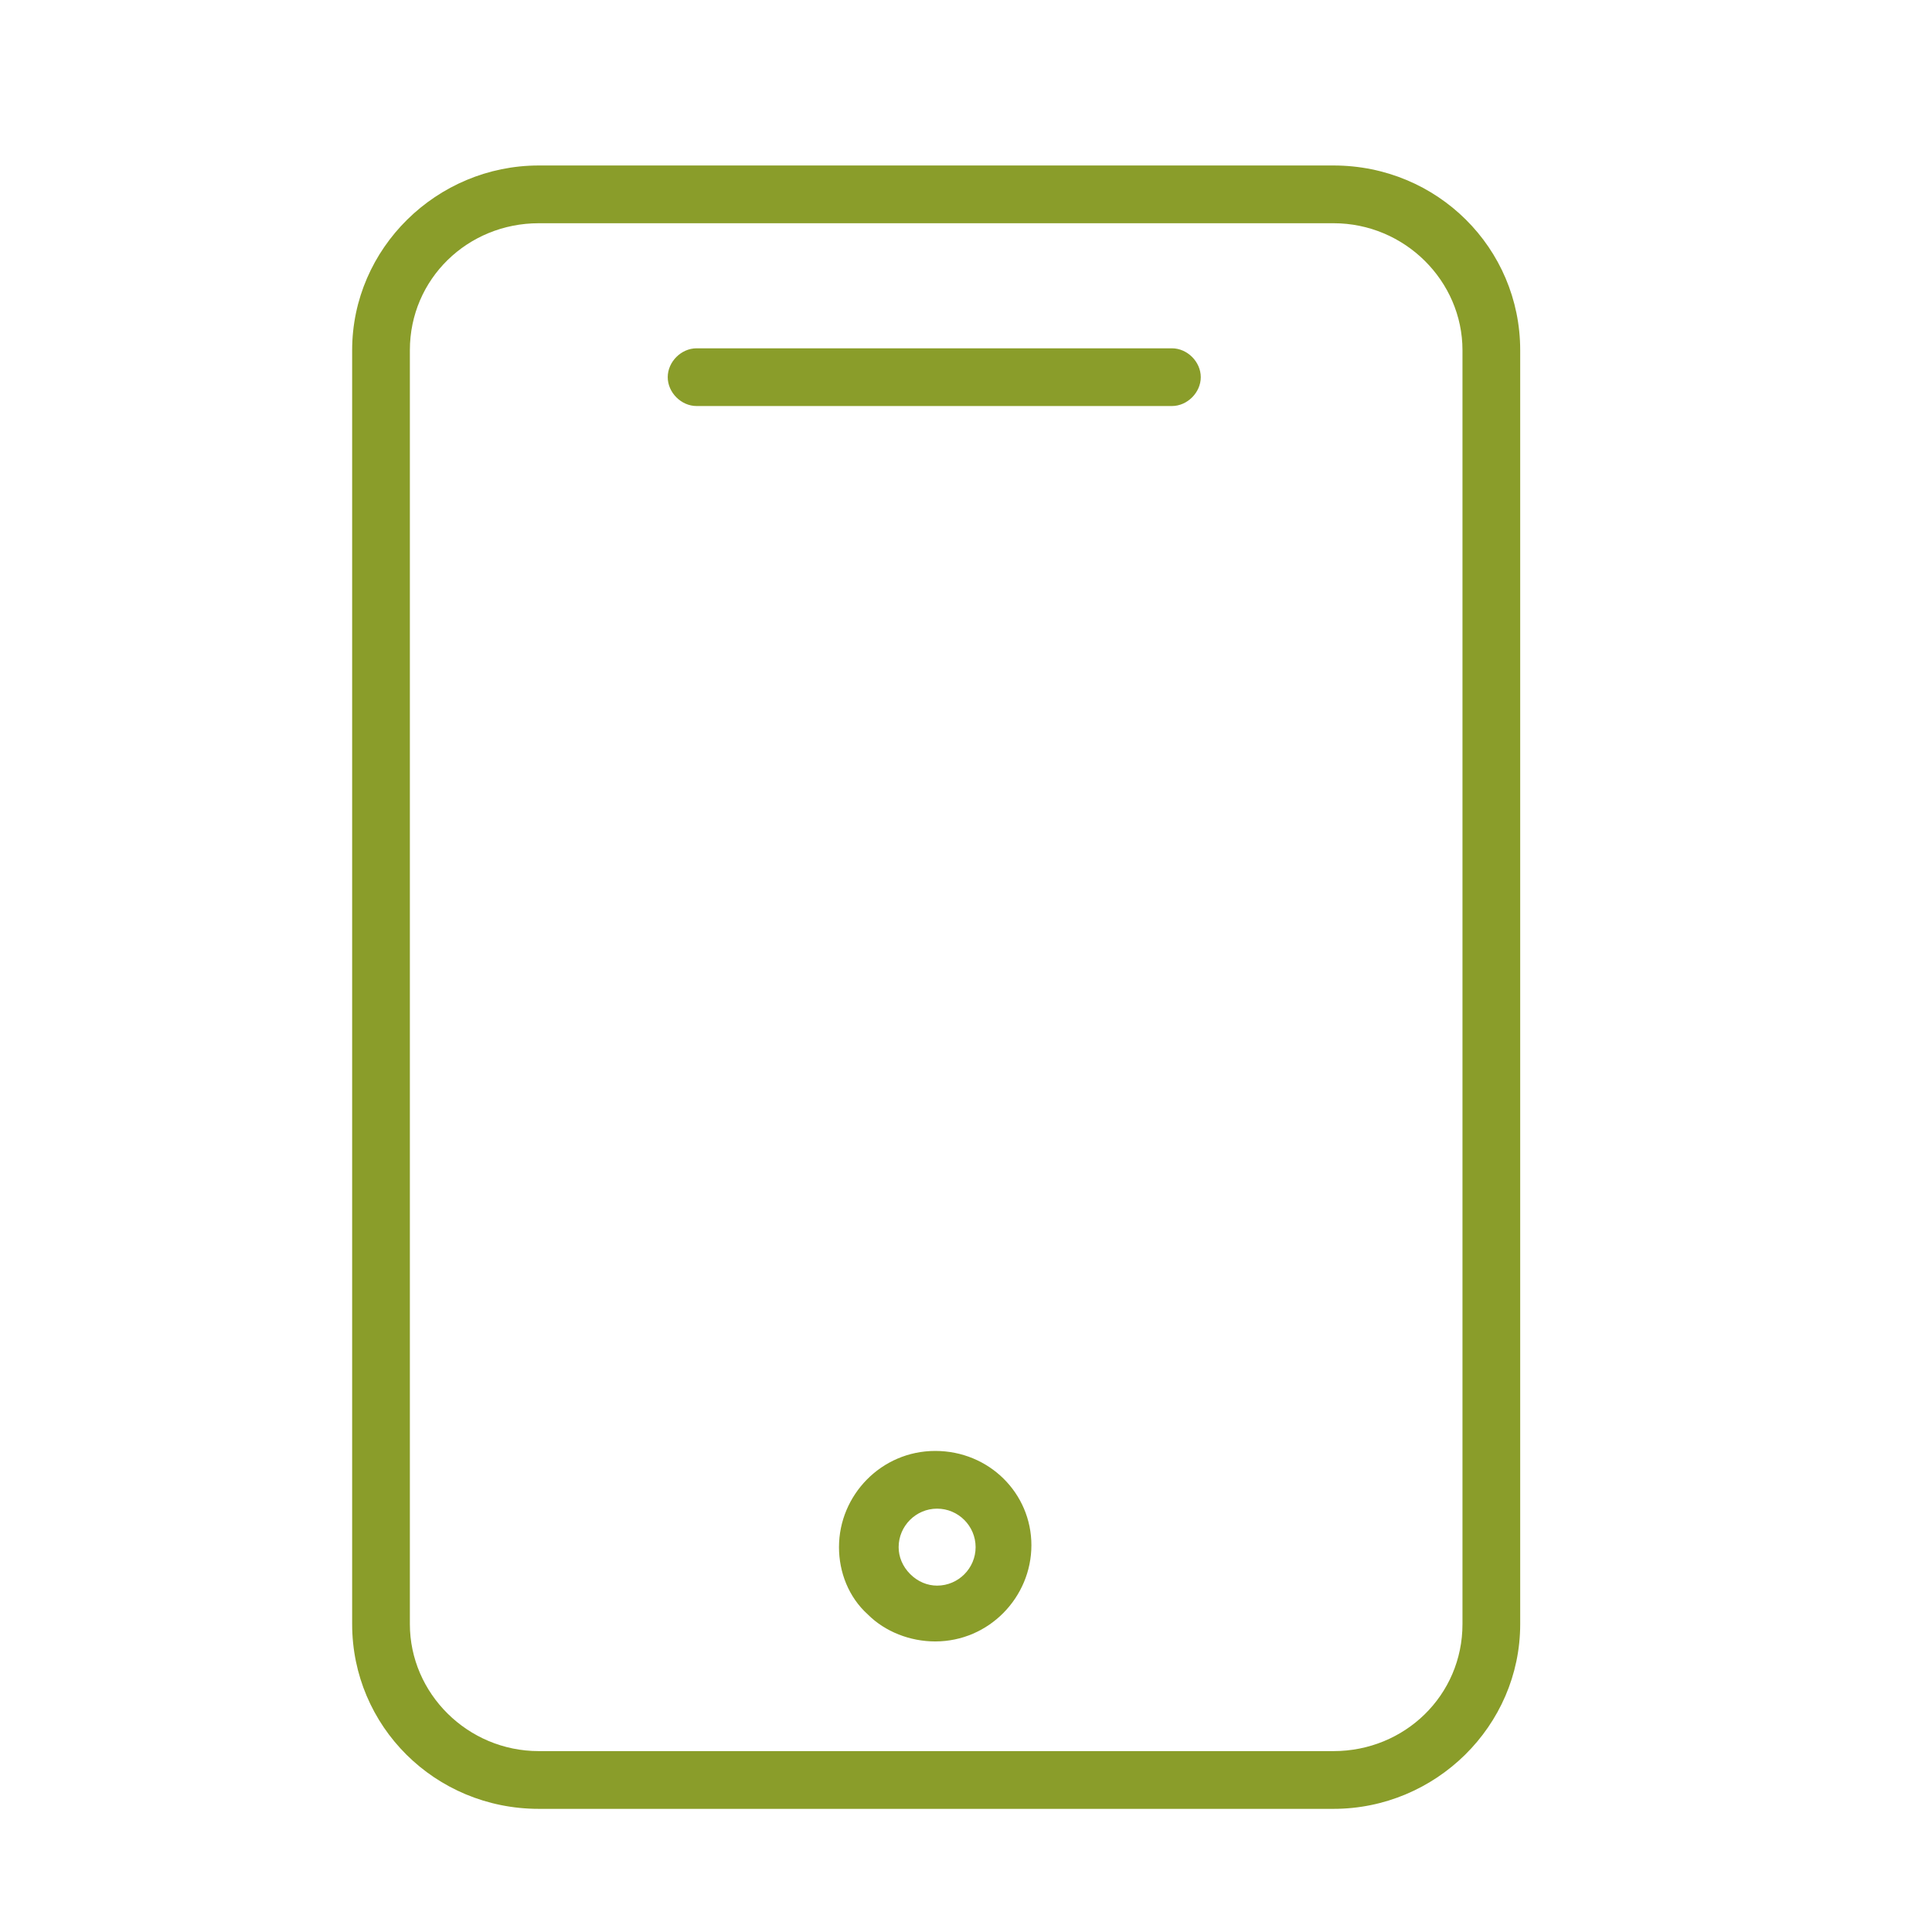 <svg width="81" height="81" viewBox="0 0 81 81" fill="none" xmlns="http://www.w3.org/2000/svg">
<path d="M55.909 6.938H22.589C18.314 6.938 14.764 10.407 14.764 14.683V68.092C14.764 72.368 18.233 75.837 22.589 75.837H55.909C60.185 75.837 63.735 72.368 63.735 68.092V14.683C63.735 10.407 60.266 6.938 55.909 6.938ZM61.315 68.092C61.315 71.077 58.894 73.416 55.909 73.416H22.589C19.604 73.416 17.184 70.996 17.184 68.092V14.683C17.184 11.698 19.604 9.359 22.589 9.359H55.909C58.894 9.359 61.315 11.779 61.315 14.683V68.092Z" fill="#8A9D2A"/>
<path d="M49.133 14.603H29.205C28.56 14.603 27.995 15.167 27.995 15.813C27.995 16.458 28.56 17.023 29.205 17.023H49.133C49.778 17.023 50.343 16.458 50.343 15.813C50.343 15.167 49.778 14.603 49.133 14.603Z" fill="#8A9D2A"/>
<path d="M39.209 60.831C36.95 60.831 35.175 62.686 35.175 64.865C35.175 65.913 35.578 66.962 36.385 67.688C37.111 68.414 38.16 68.818 39.209 68.818C41.468 68.818 43.242 66.962 43.242 64.784C43.242 62.606 41.468 60.831 39.209 60.831ZM39.289 66.478C38.886 66.478 38.483 66.317 38.16 65.994C37.837 65.671 37.676 65.268 37.676 64.865C37.676 63.977 38.402 63.251 39.289 63.251C40.177 63.251 40.903 63.977 40.903 64.865C40.903 65.752 40.177 66.478 39.289 66.478Z" fill="#8A9D2A"/>
</svg>

